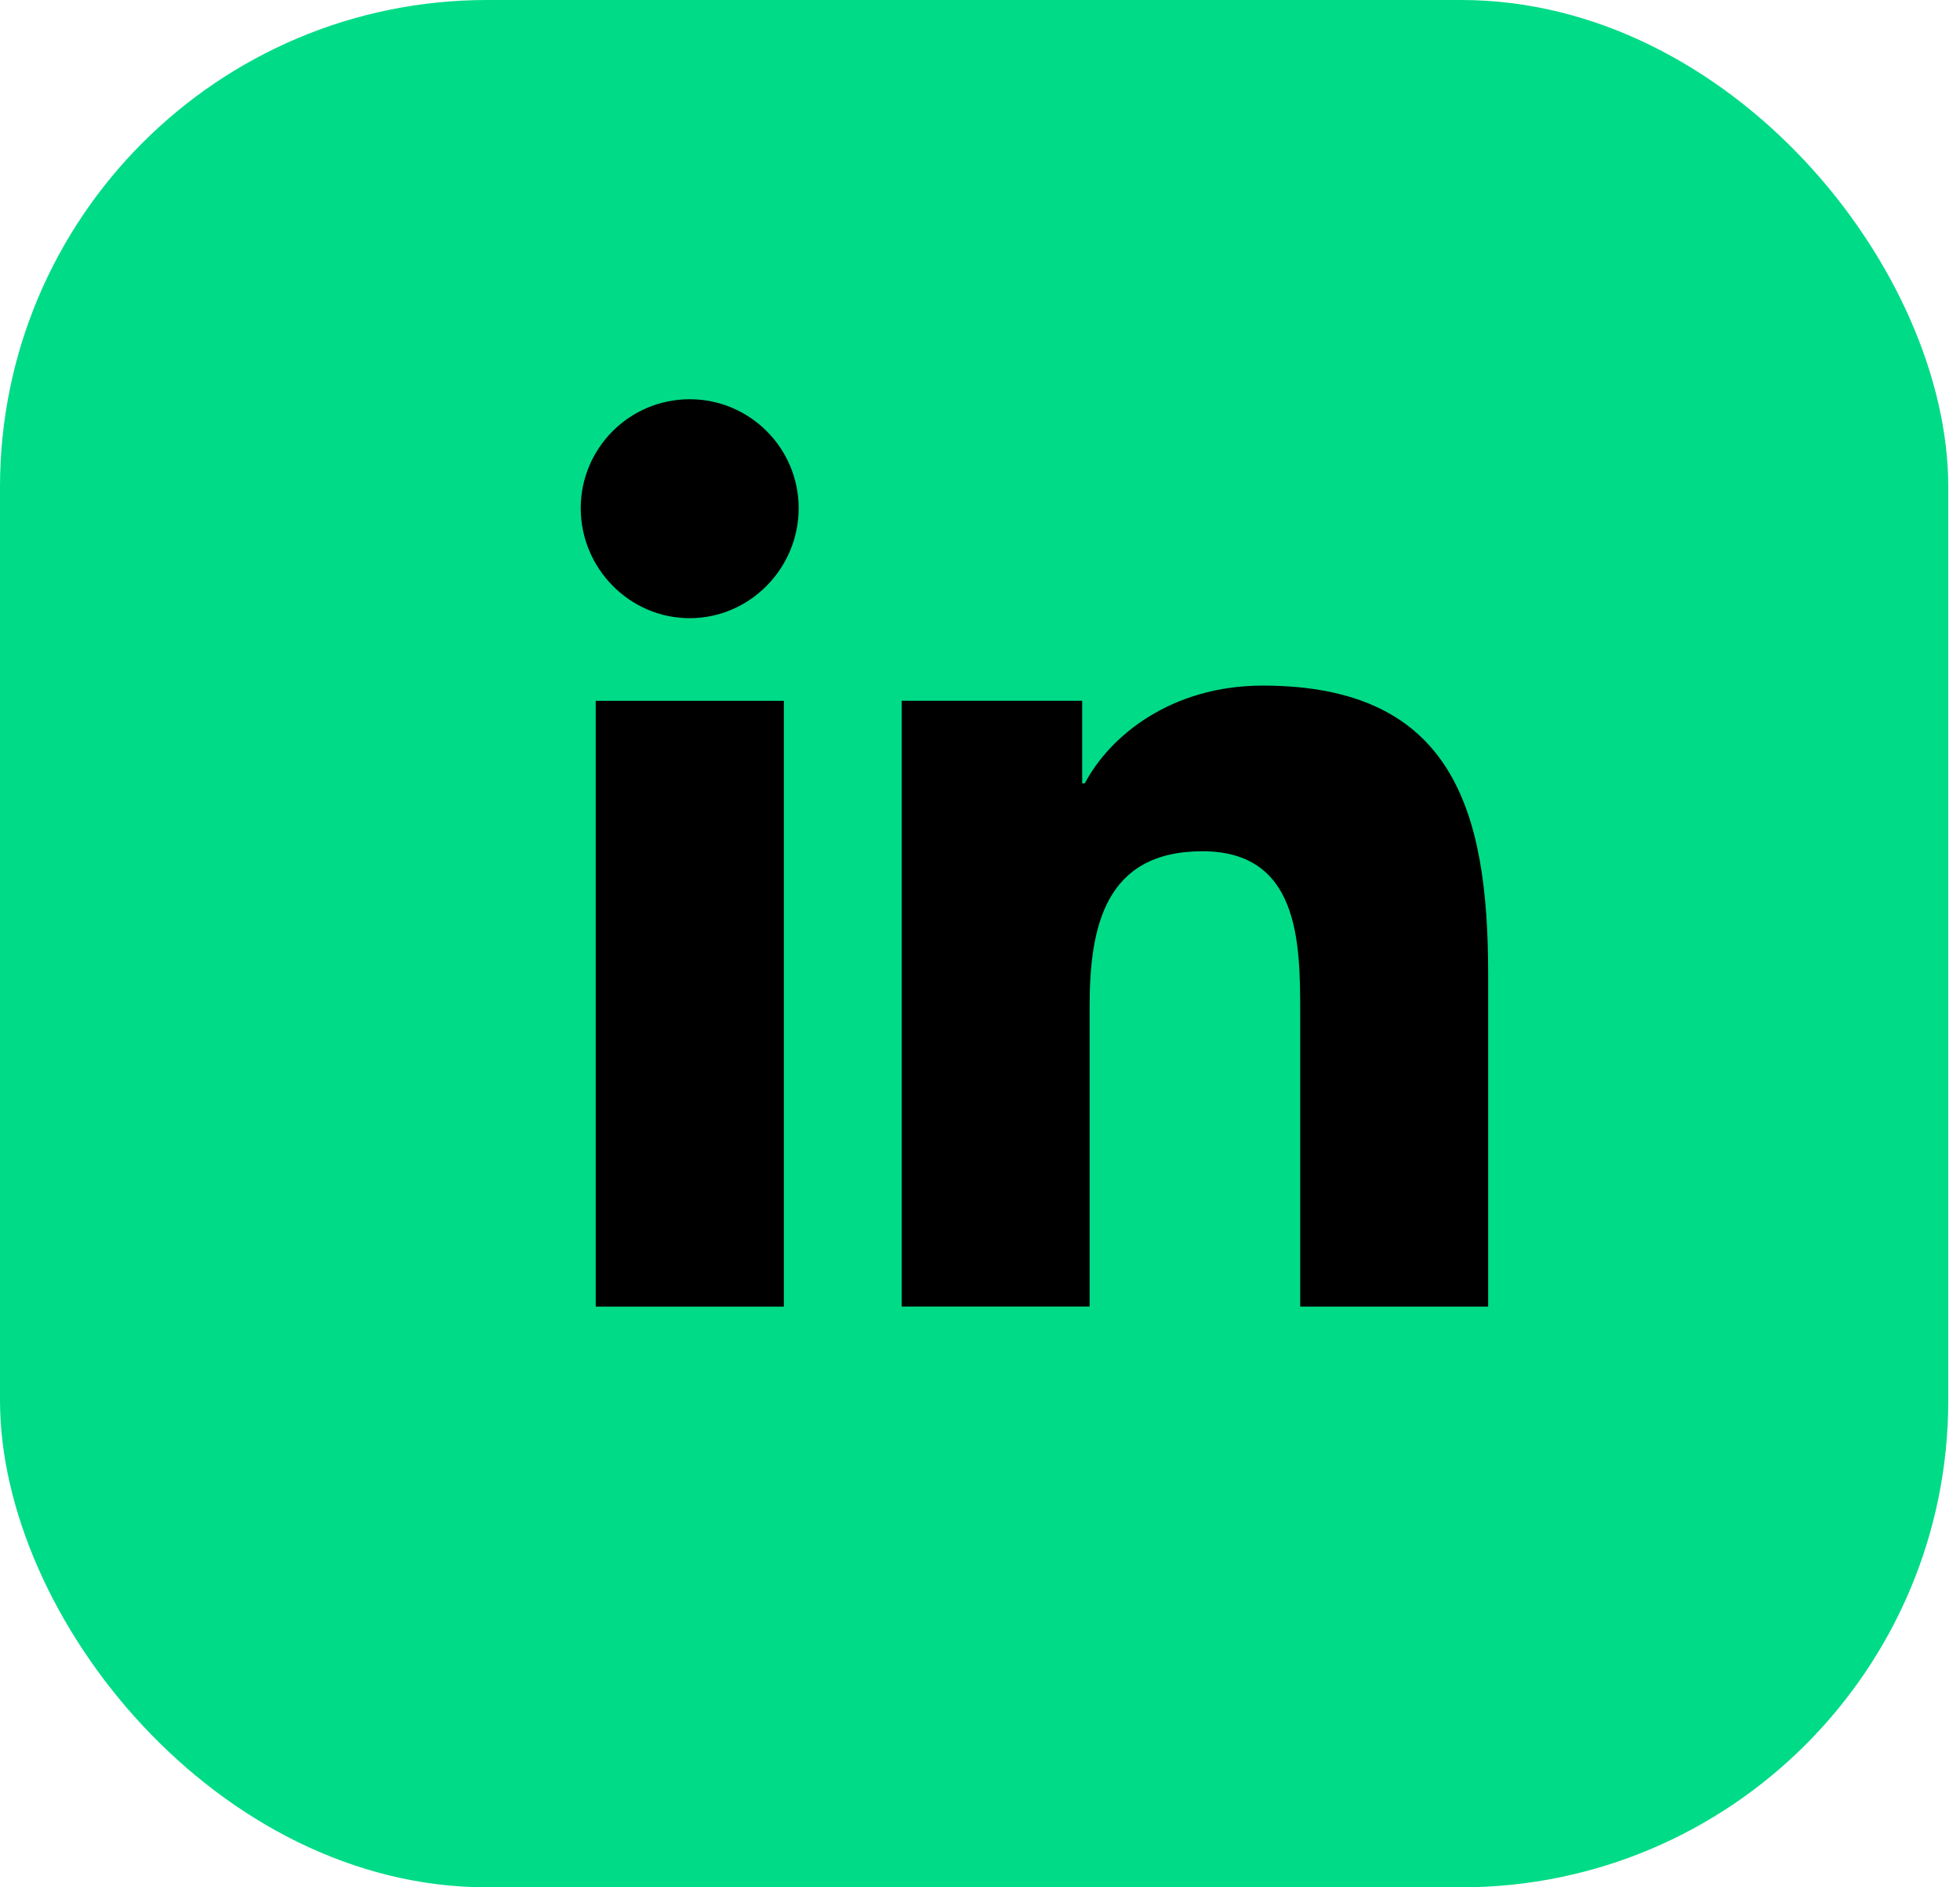<svg width="54" height="52" viewBox="0 0 54 52" fill="none" xmlns="http://www.w3.org/2000/svg">
<rect width="53.677" height="52" rx="13.419" fill="#00DB87"/>
<path d="M40.994 36V35.999H41V26.83C41 22.345 40.034 18.89 34.791 18.89C32.27 18.89 30.578 20.273 29.887 21.584H29.815V19.308H24.843V35.999H30.02V27.734C30.02 25.558 30.432 23.454 33.127 23.454C35.782 23.454 35.822 25.938 35.822 27.874V36H40.994Z" fill="black"/>
<path d="M16.413 19.309H21.596V36H16.413V19.309Z" fill="black"/>
<path d="M19.002 11C17.345 11 16 12.345 16 14.002C16 15.659 17.345 17.032 19.002 17.032C20.659 17.032 22.004 15.659 22.004 14.002C22.003 12.345 20.658 11 19.002 11Z" fill="black"/>
</svg>
